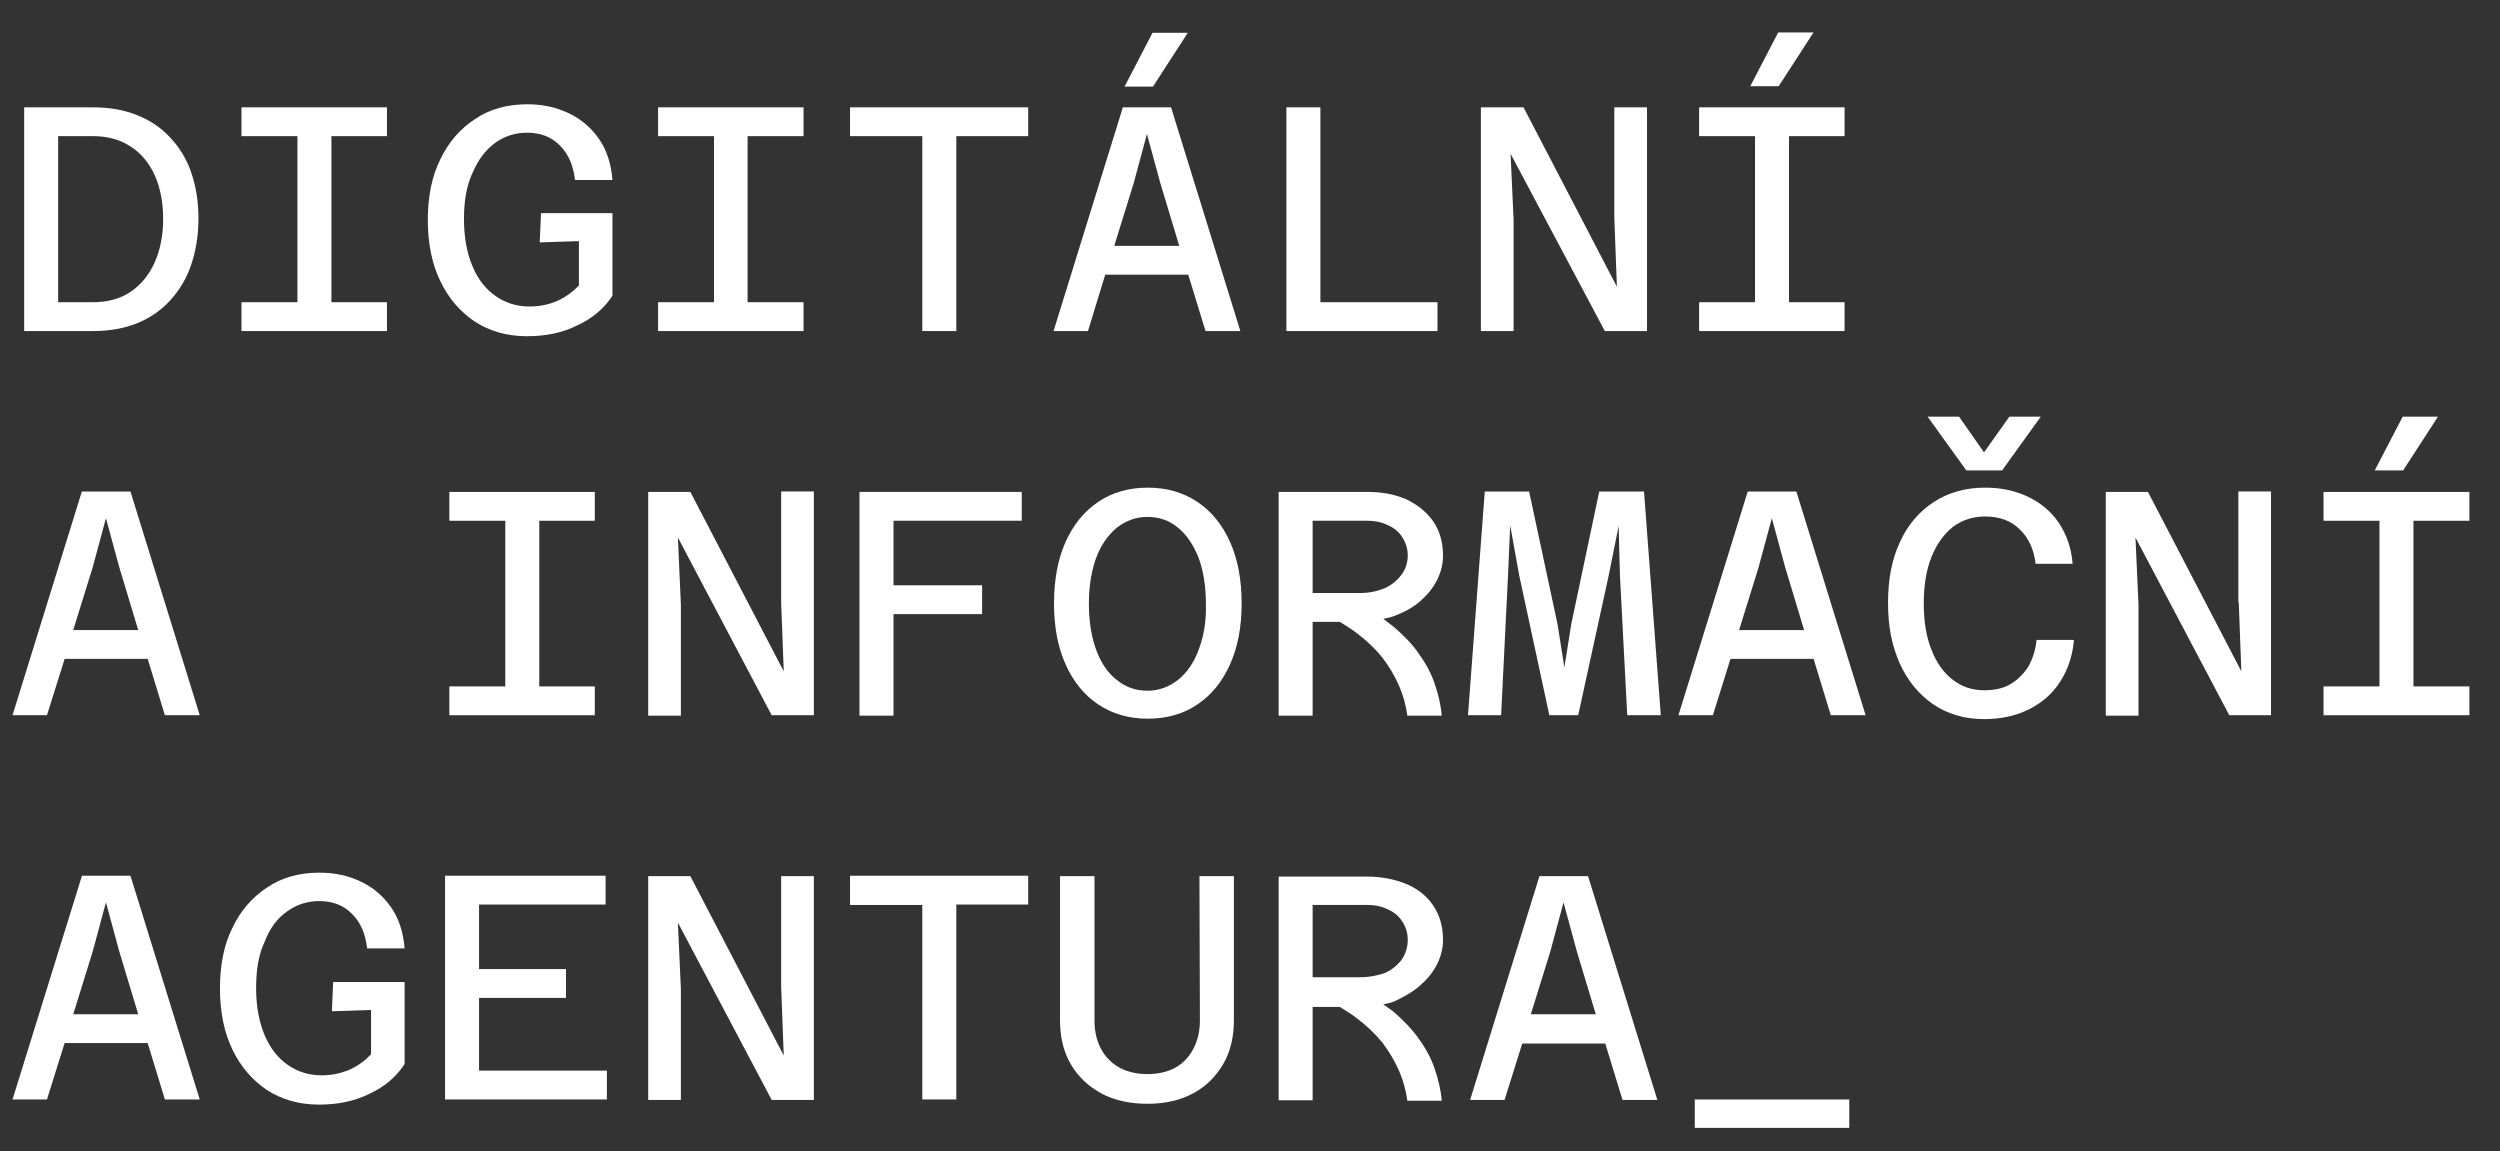 <svg width="76" height="35" viewBox="0 0 76 35" fill="none" xmlns="http://www.w3.org/2000/svg">
<rect x="0" y="0" width="76" height="35" fill="#333333" stroke="none"/>
<path d="M4.162 9.829C4.555 9.671 4.895 9.436 5.17 9.135C5.445 8.834 5.667 8.481 5.811 8.05C5.955 7.631 6.033 7.16 6.033 6.637C6.033 6.113 5.955 5.656 5.811 5.237C5.667 4.819 5.445 4.466 5.17 4.178C4.895 3.877 4.555 3.654 4.162 3.498C3.77 3.341 3.325 3.263 2.828 3.263H0.735V10.064H2.828C3.325 10.064 3.77 9.985 4.162 9.829ZM1.768 4.139H2.828C3.273 4.139 3.652 4.244 3.966 4.452C4.28 4.649 4.529 4.949 4.699 5.316C4.869 5.695 4.96 6.14 4.96 6.65C4.96 7.16 4.869 7.604 4.699 7.984C4.529 8.363 4.28 8.664 3.966 8.873C3.652 9.083 3.273 9.187 2.828 9.187H1.768V4.139Z" fill="white"/>
<path d="M7.341 10.064H11.764V9.187H10.075V4.139H11.764V3.263H7.341V4.139H9.042V9.187H7.341V10.064Z" fill="white"/>
<path d="M15.047 4.348C15.335 4.138 15.662 4.034 16.028 4.034C16.434 4.034 16.774 4.165 17.023 4.426C17.284 4.688 17.428 5.027 17.48 5.473H18.619C18.58 4.988 18.449 4.57 18.214 4.23C17.978 3.89 17.677 3.628 17.297 3.445C16.918 3.262 16.499 3.17 16.028 3.17C15.427 3.17 14.89 3.314 14.446 3.616C13.987 3.916 13.634 4.322 13.386 4.844C13.124 5.368 13.006 5.983 13.006 6.689C13.006 7.382 13.124 8.01 13.386 8.546C13.634 9.07 13.987 9.475 14.432 9.775C14.877 10.063 15.4 10.221 16.015 10.221C16.591 10.221 17.101 10.116 17.546 9.894C18.004 9.684 18.358 9.384 18.619 8.991V6.479H16.447L16.408 7.369L17.599 7.33V8.677C17.428 8.86 17.219 9.017 16.97 9.135C16.709 9.253 16.421 9.318 16.094 9.318C15.715 9.318 15.374 9.213 15.073 9.004C14.773 8.794 14.537 8.507 14.367 8.101C14.197 7.709 14.105 7.225 14.105 6.663C14.105 6.1 14.184 5.642 14.367 5.251C14.537 4.858 14.759 4.557 15.047 4.348Z" fill="white"/>
<path d="M20.006 10.064H24.428V9.187H22.727V4.139H24.428V3.263H20.006V4.139H21.706V9.187H20.006V10.064Z" fill="white"/>
<path d="M25.841 4.139H28.038V10.064H29.072V4.139H31.257V3.263H25.841V4.139Z" fill="white"/>
<path d="M33.599 8.35H36.123L36.647 10.064H37.707L35.6 3.263H34.135L32.028 10.064H33.075L33.599 8.35ZM34.462 5.577L34.867 4.073L35.273 5.564L35.849 7.474H33.873L34.462 5.577Z" fill="white"/>
<path d="M36.109 0.998H35.036L34.186 2.633H35.05L36.109 0.998Z" fill="white"/>
<path d="M43.711 9.187H40.14V3.263H39.106V10.064H43.699V9.187H43.711Z" fill="white"/>
<path d="M46.014 6.702L45.922 4.675L48.787 10.064H50.069V3.263H49.075V6.611L49.154 8.717L46.315 3.263H45.019V10.064H46.014V6.702Z" fill="white"/>
<path d="M55.131 0.986H54.058L53.208 2.621H54.072L55.131 0.986Z" fill="white"/>
<path d="M51.653 10.064H56.075V9.187H54.386V4.139H56.075V3.263H51.653V4.139H53.353V9.187H51.653V10.064Z" fill="white"/>
<path d="M2.488 14.942L0.381 21.743H1.428L1.965 20.03H4.489L5.013 21.743H6.072L3.966 14.942H2.488ZM2.226 19.154L2.815 17.257L3.221 15.753L3.626 17.244L4.202 19.154H2.226Z" fill="white"/>
<path d="M13.66 20.867V21.743H18.082V20.867H16.394V15.831H18.082V14.955H13.66V15.831H15.361V20.867H13.66Z" fill="white"/>
<path d="M23.747 18.303L23.826 20.409L20.987 14.955H19.705V21.756H20.699V18.381L20.608 16.341L23.459 21.743H24.741V14.941H23.747V18.303Z" fill="white"/>
<path d="M31.061 15.83V14.954H26.128V21.756H27.162V18.669H29.856V17.793H27.162V15.83H31.061Z" fill="white"/>
<path d="M36.398 15.256C35.967 14.969 35.469 14.825 34.893 14.825C34.318 14.825 33.807 14.969 33.389 15.256C32.958 15.544 32.63 15.95 32.395 16.472C32.16 16.996 32.042 17.624 32.042 18.343C32.042 19.063 32.16 19.677 32.395 20.2C32.63 20.723 32.958 21.129 33.389 21.417C33.821 21.704 34.318 21.848 34.893 21.848C35.469 21.848 35.979 21.704 36.398 21.417C36.83 21.129 37.157 20.723 37.392 20.2C37.628 19.677 37.746 19.063 37.746 18.343C37.746 17.624 37.628 16.996 37.392 16.472C37.157 15.95 36.83 15.544 36.398 15.256ZM36.438 19.756C36.294 20.147 36.084 20.449 35.809 20.671C35.535 20.881 35.234 20.998 34.881 20.998C34.527 20.998 34.227 20.893 33.951 20.671C33.677 20.462 33.468 20.147 33.324 19.756C33.18 19.363 33.102 18.892 33.102 18.356C33.102 17.819 33.18 17.349 33.324 16.957C33.468 16.564 33.69 16.264 33.951 16.041C34.227 15.832 34.527 15.714 34.881 15.714C35.234 15.714 35.547 15.818 35.809 16.041C36.071 16.25 36.28 16.564 36.438 16.957C36.582 17.349 36.66 17.819 36.66 18.369C36.673 18.892 36.594 19.349 36.438 19.756Z" fill="white"/>
<path d="M42.743 15.176C42.39 15.02 41.985 14.954 41.553 14.954H38.871V21.756H39.904V18.904H40.729C40.899 19.009 41.068 19.114 41.226 19.231C41.539 19.467 41.802 19.715 42.024 19.99C42.233 20.265 42.403 20.553 42.534 20.853C42.664 21.154 42.743 21.454 42.783 21.756H43.829C43.803 21.429 43.725 21.115 43.62 20.8C43.515 20.487 43.358 20.186 43.149 19.899C42.952 19.597 42.691 19.336 42.377 19.061C42.273 18.983 42.168 18.904 42.05 18.813C42.154 18.787 42.259 18.774 42.364 18.734C42.678 18.616 42.952 18.472 43.175 18.277C43.398 18.08 43.567 17.871 43.685 17.635C43.803 17.4 43.868 17.152 43.868 16.89C43.868 16.484 43.764 16.132 43.567 15.844C43.358 15.556 43.084 15.334 42.743 15.176ZM42.6 17.479C42.469 17.649 42.298 17.793 42.089 17.884C41.866 17.976 41.618 18.028 41.331 18.028H39.904V15.83H41.553C41.788 15.83 41.998 15.87 42.181 15.961C42.364 16.04 42.52 16.157 42.625 16.328C42.73 16.484 42.796 16.668 42.796 16.89C42.796 17.099 42.73 17.308 42.6 17.479Z" fill="white"/>
<path d="M48.617 14.942L47.767 18.971L47.557 20.291L47.348 18.971L46.485 14.942H45.137L44.627 21.743H45.634L45.844 17.492L45.91 15.975L46.184 17.492L47.1 21.743H47.977L48.905 17.492L49.207 15.988L49.246 17.492L49.468 21.743H50.488L49.978 14.942H48.617Z" fill="white"/>
<path d="M53.131 14.942L51.025 21.743H52.071L52.607 20.03H55.133L55.656 21.743H56.715L54.609 14.942H53.131ZM52.869 19.154L53.458 17.257L53.864 15.753L54.269 17.244L54.845 19.154H52.869Z" fill="white"/>
<path d="M60.863 14.301L62.04 12.666H61.085L60.314 13.752L59.555 12.666H58.599L59.777 14.301H60.863Z" fill="white"/>
<path d="M61.661 20.265C61.517 20.488 61.334 20.671 61.112 20.801C60.889 20.933 60.614 20.984 60.314 20.984C59.96 20.984 59.646 20.88 59.372 20.671C59.096 20.462 58.874 20.161 58.718 19.755C58.56 19.363 58.482 18.892 58.482 18.342C58.482 17.793 58.56 17.322 58.718 16.93C58.874 16.538 59.096 16.236 59.372 16.014C59.66 15.806 59.973 15.701 60.353 15.701C60.785 15.701 61.137 15.831 61.4 16.093C61.674 16.355 61.831 16.707 61.883 17.139H63.008C62.969 16.655 62.825 16.25 62.589 15.897C62.354 15.543 62.027 15.282 61.647 15.099C61.256 14.916 60.824 14.824 60.353 14.824C59.763 14.824 59.24 14.968 58.796 15.255C58.351 15.543 57.998 15.949 57.762 16.472C57.513 16.995 57.396 17.61 57.396 18.329C57.396 19.049 57.513 19.625 57.749 20.161C57.984 20.684 58.325 21.102 58.757 21.403C59.201 21.704 59.712 21.861 60.314 21.861C60.837 21.861 61.295 21.757 61.687 21.56C62.079 21.364 62.394 21.089 62.629 20.723C62.864 20.357 63.008 19.938 63.048 19.454H61.91C61.883 19.768 61.791 20.03 61.661 20.265Z" fill="white"/>
<path d="M68.058 18.303L68.137 20.409L65.298 14.955H64.016V21.756H65.01V18.381L64.918 16.341L67.77 21.743H69.039V14.941H68.046V18.303H68.058Z" fill="white"/>
<path d="M75.07 15.831V14.955H70.635V15.831H72.336V20.867H70.635V21.743H75.07V20.867H73.369V15.831H75.07Z" fill="white"/>
<path d="M74.115 12.666H73.042L72.192 14.301H73.055L74.115 12.666Z" fill="white"/>
<path d="M2.488 26.635L0.381 33.423H1.428L1.965 31.709H4.489L5.013 33.423H6.072L3.966 26.622H2.488V26.635ZM2.226 30.833L2.815 28.937L3.221 27.432L3.626 28.923L4.202 30.833H2.226Z" fill="white"/>
<path d="M8.728 27.707C9.016 27.498 9.343 27.393 9.709 27.393C10.115 27.393 10.455 27.524 10.704 27.785C10.966 28.047 11.11 28.387 11.161 28.832H12.3C12.261 28.348 12.13 27.929 11.894 27.59C11.659 27.249 11.358 26.988 10.978 26.805C10.599 26.621 10.18 26.529 9.709 26.529C9.108 26.529 8.571 26.673 8.127 26.975C7.669 27.275 7.315 27.681 7.066 28.204C6.805 28.727 6.687 29.342 6.687 30.048C6.687 30.742 6.805 31.369 7.066 31.906C7.315 32.429 7.669 32.834 8.113 33.136C8.559 33.422 9.082 33.58 9.696 33.58C10.272 33.58 10.782 33.475 11.227 33.253C11.685 33.044 12.038 32.743 12.3 32.35V29.852H10.128L10.089 30.742L11.28 30.702V32.05C11.11 32.233 10.9 32.39 10.651 32.507C10.39 32.624 10.102 32.69 9.775 32.69C9.396 32.69 9.055 32.585 8.754 32.377C8.454 32.167 8.218 31.88 8.048 31.474C7.878 31.082 7.786 30.598 7.786 30.035C7.786 29.473 7.864 29.015 8.048 28.622C8.205 28.217 8.427 27.917 8.728 27.707Z" fill="white"/>
<path d="M14.563 30.336H17.206V29.46H14.563V27.498H18.41V26.622H13.53V33.423H18.449V32.547H14.563V30.336Z" fill="white"/>
<path d="M23.747 29.984L23.826 32.09L20.987 26.635H19.705V33.437H20.699V30.075L20.608 28.048L23.459 33.437H24.741V26.635H23.747V29.984Z" fill="white"/>
<path d="M25.841 27.511H28.038V33.423H29.072V27.498H31.257V26.622H25.841V27.511Z" fill="white"/>
<path d="M36.477 31.017C36.477 31.344 36.411 31.632 36.28 31.881C36.15 32.129 35.967 32.325 35.731 32.456C35.496 32.586 35.208 32.652 34.881 32.652C34.554 32.652 34.279 32.586 34.03 32.456C33.795 32.325 33.599 32.129 33.468 31.881C33.337 31.632 33.272 31.344 33.272 31.017V26.635H32.225V31.017C32.225 31.527 32.33 31.972 32.552 32.352C32.774 32.73 33.075 33.018 33.48 33.24C33.873 33.45 34.344 33.555 34.881 33.555C35.417 33.555 35.875 33.45 36.267 33.24C36.66 33.031 36.961 32.73 37.183 32.352C37.405 31.972 37.51 31.527 37.51 31.017V26.635H36.463L36.477 31.017Z" fill="white"/>
<path d="M43.175 29.957C43.398 29.76 43.567 29.552 43.685 29.316C43.803 29.081 43.868 28.832 43.868 28.57C43.868 28.165 43.764 27.812 43.567 27.524C43.371 27.236 43.096 27.014 42.743 26.87C42.39 26.726 41.985 26.648 41.553 26.648H38.871V33.449H39.904V30.611H40.729C40.899 30.715 41.068 30.82 41.226 30.938C41.539 31.173 41.802 31.421 42.024 31.696C42.233 31.971 42.403 32.258 42.534 32.56C42.664 32.86 42.743 33.161 42.783 33.462H43.829C43.803 33.135 43.725 32.821 43.62 32.507C43.515 32.194 43.358 31.892 43.149 31.604C42.952 31.317 42.691 31.042 42.377 30.767C42.273 30.689 42.168 30.611 42.05 30.532C42.154 30.506 42.259 30.493 42.364 30.454C42.678 30.31 42.952 30.152 43.175 29.957ZM41.331 29.708H39.904V27.51H41.553C41.788 27.51 41.998 27.55 42.181 27.642C42.364 27.72 42.52 27.838 42.625 28.008C42.73 28.165 42.796 28.348 42.796 28.57C42.796 28.793 42.73 29.002 42.613 29.172C42.481 29.342 42.312 29.486 42.102 29.577C41.88 29.656 41.631 29.708 41.331 29.708Z" fill="white"/>
<path d="M46.799 26.635L44.692 33.437H45.739L46.276 31.724H48.8L49.324 33.437H50.383L48.277 26.635H46.799ZM46.537 30.834L47.126 28.938L47.531 27.433L47.937 28.925L48.512 30.834H46.537Z" fill="white"/>
<path d="M56.218 33.424H51.521V34.287H56.218V33.424Z" fill="white"/>
</svg>
